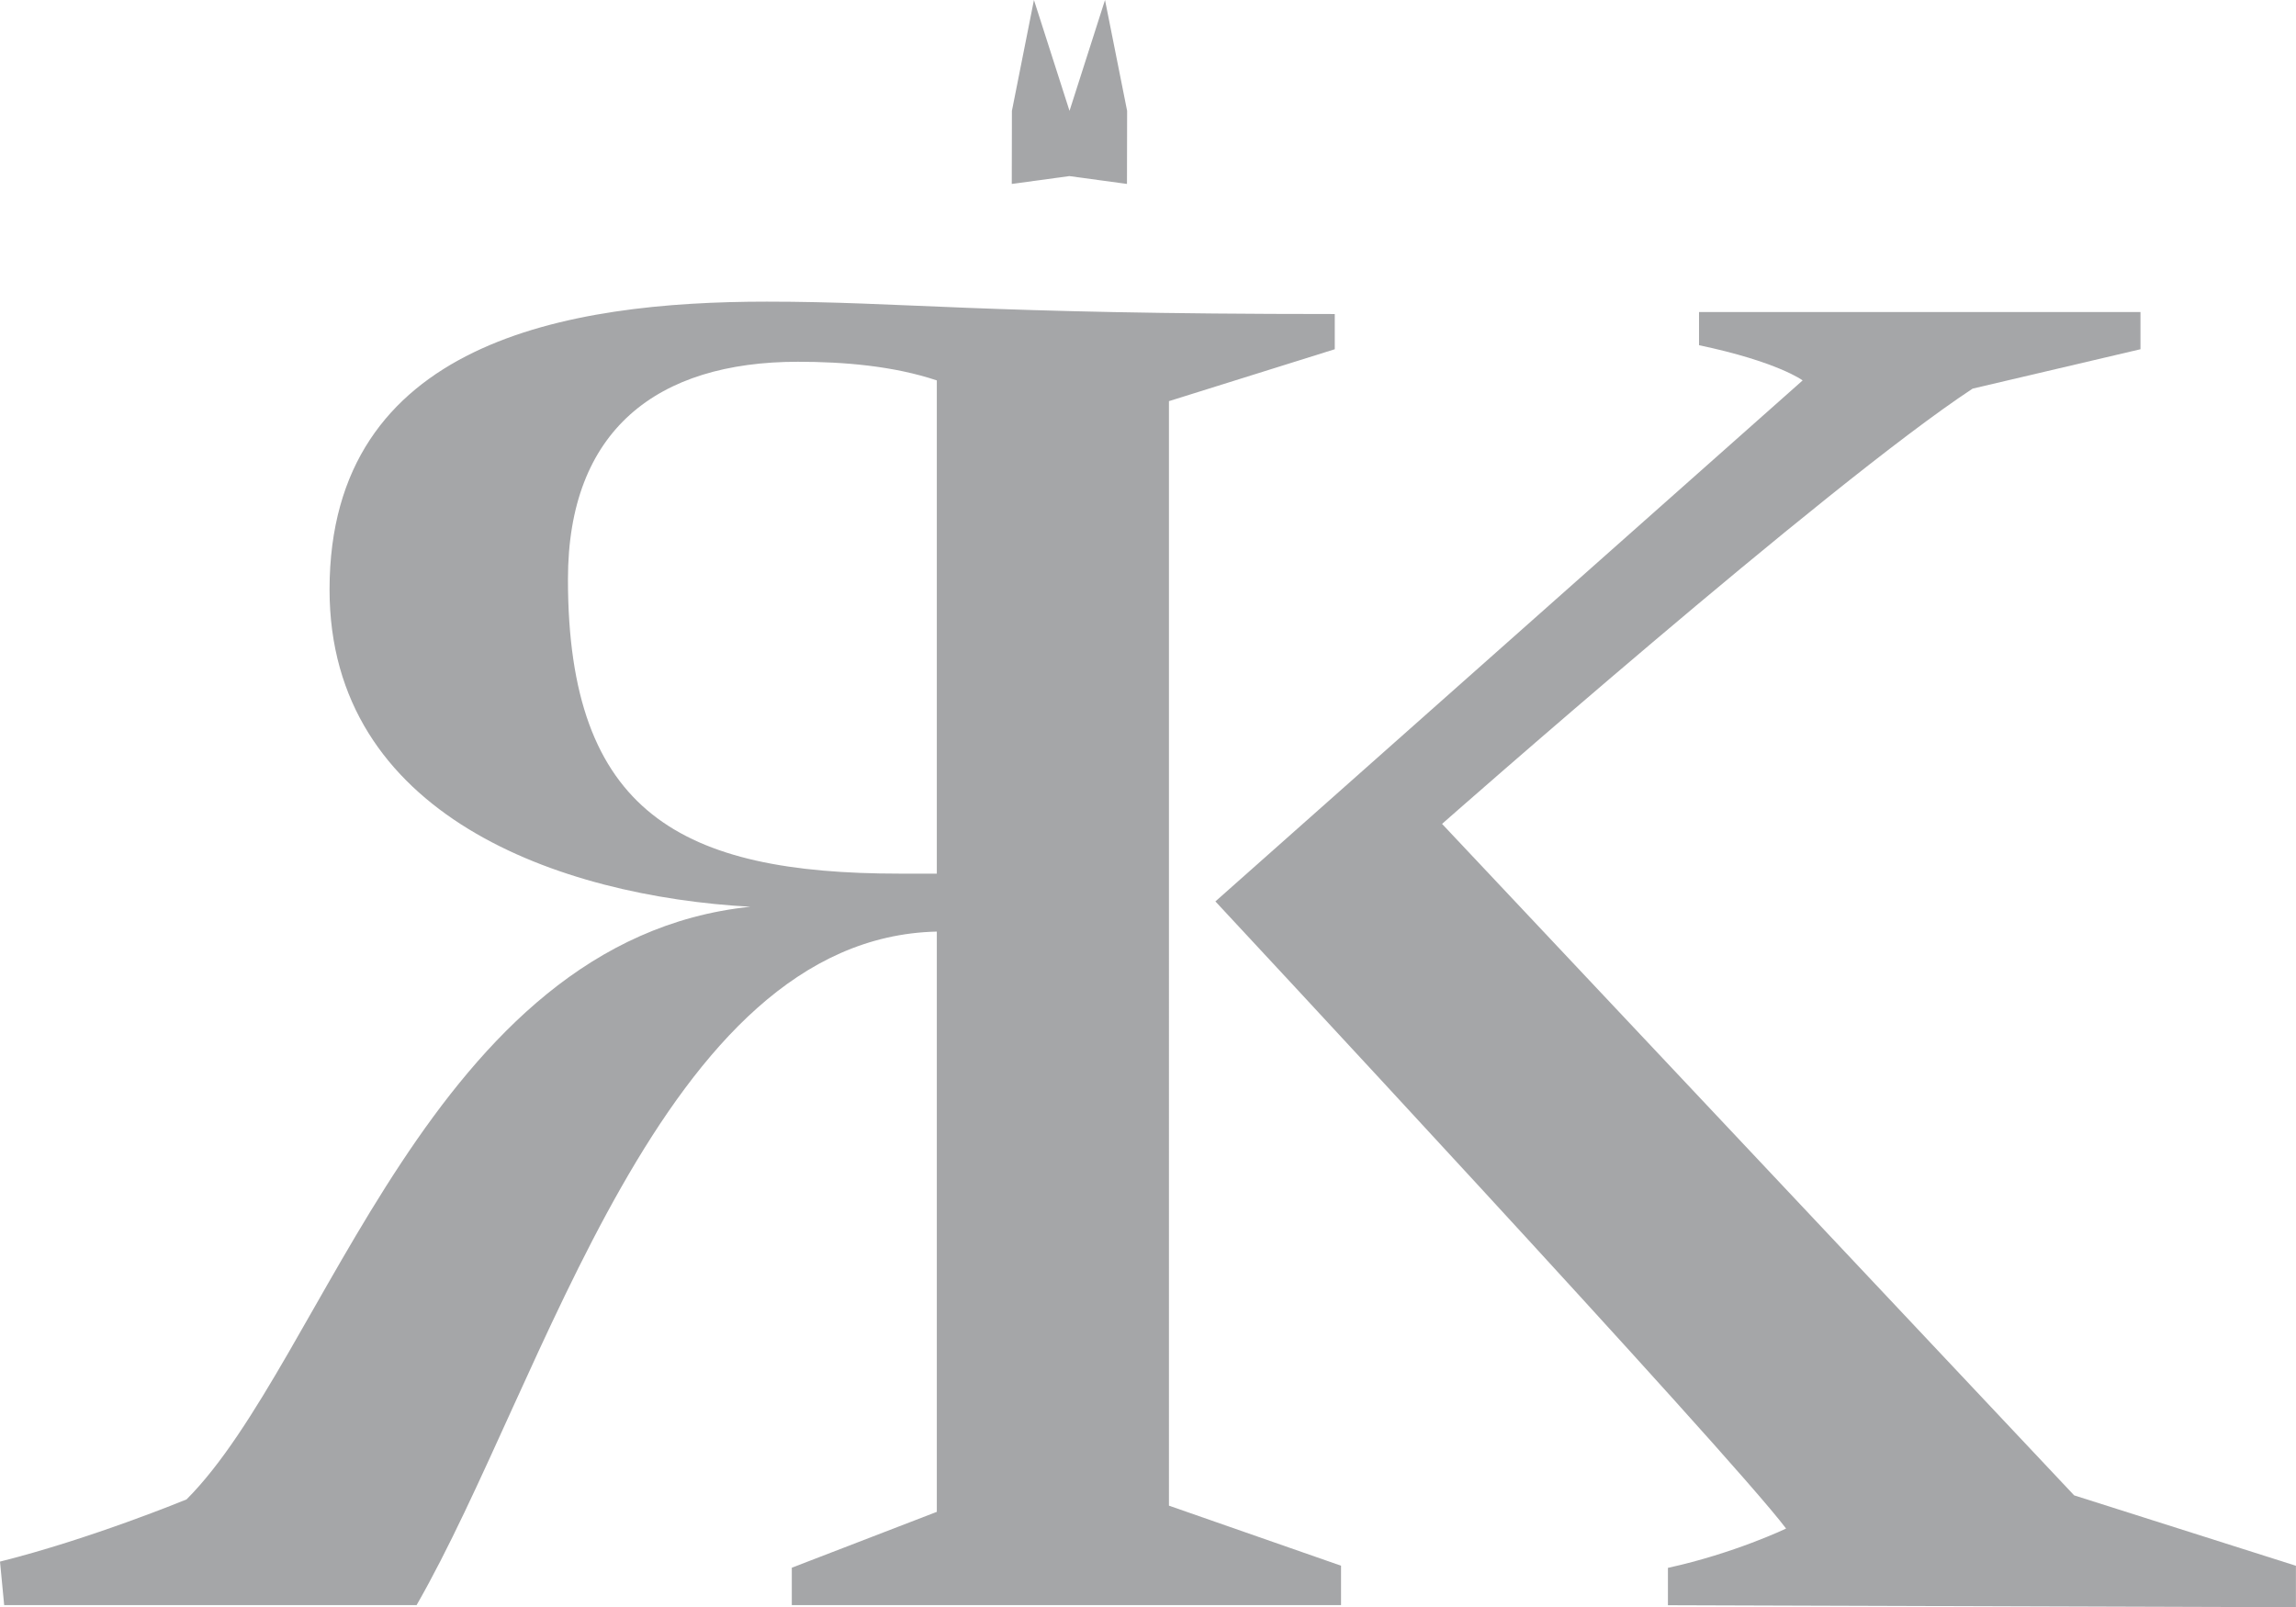 <?xml version="1.0" encoding="UTF-8"?><svg id="logo" xmlns="http://www.w3.org/2000/svg" viewBox="0 0 318.88 223.24"><defs><style>.cls-1{fill:#a5a6a8;}</style></defs><path class="cls-1" d="m162.35,55.72l23.03-7.21v-4.89c-49.8,0-59.87-1.72-78.87-1.72-27.63,0-60.74,5.46-60.74,40,0,31.39,31.96,42.6,58.44,44.05-44.34,4.61-59.01,63.03-78.3,82.32,0,0-13.25,5.47-25.91,8.64l.58,6.04h57.28c17.85-31.09,33.97-92.7,72.25-93.55v80.6l-20.14,7.76v5.19h76.28v-5.47l-23.9-8.34V55.72Zm-32.24,65.63h-5.17c-30.23,0-46.06-8.36-46.06-40.88,0-20.73,12.37-30.22,31.95-30.22,6.33,0,13.24.57,19.28,2.59v68.52Z"/><path class="cls-1" d="m288.07,207.71l-87.79-93.27s53.54-47.21,73.69-60.46l23.31-5.47v-5.17h-61.31v4.61c10.94,2.3,14.39,4.89,14.39,4.89l-81.56,72.37s71.49,76.75,79.26,87.11c0,0-7.2,3.45-16.41,5.46v5.19l87.22.28v-5.76l-30.8-9.78Z"/><polygon class="cls-1" points="156.52 25.55 156.54 15.4 153.47 0 148.54 15.4 143.6 0 140.54 15.4 140.52 25.55 148.52 24.46 156.52 25.55"/></svg>